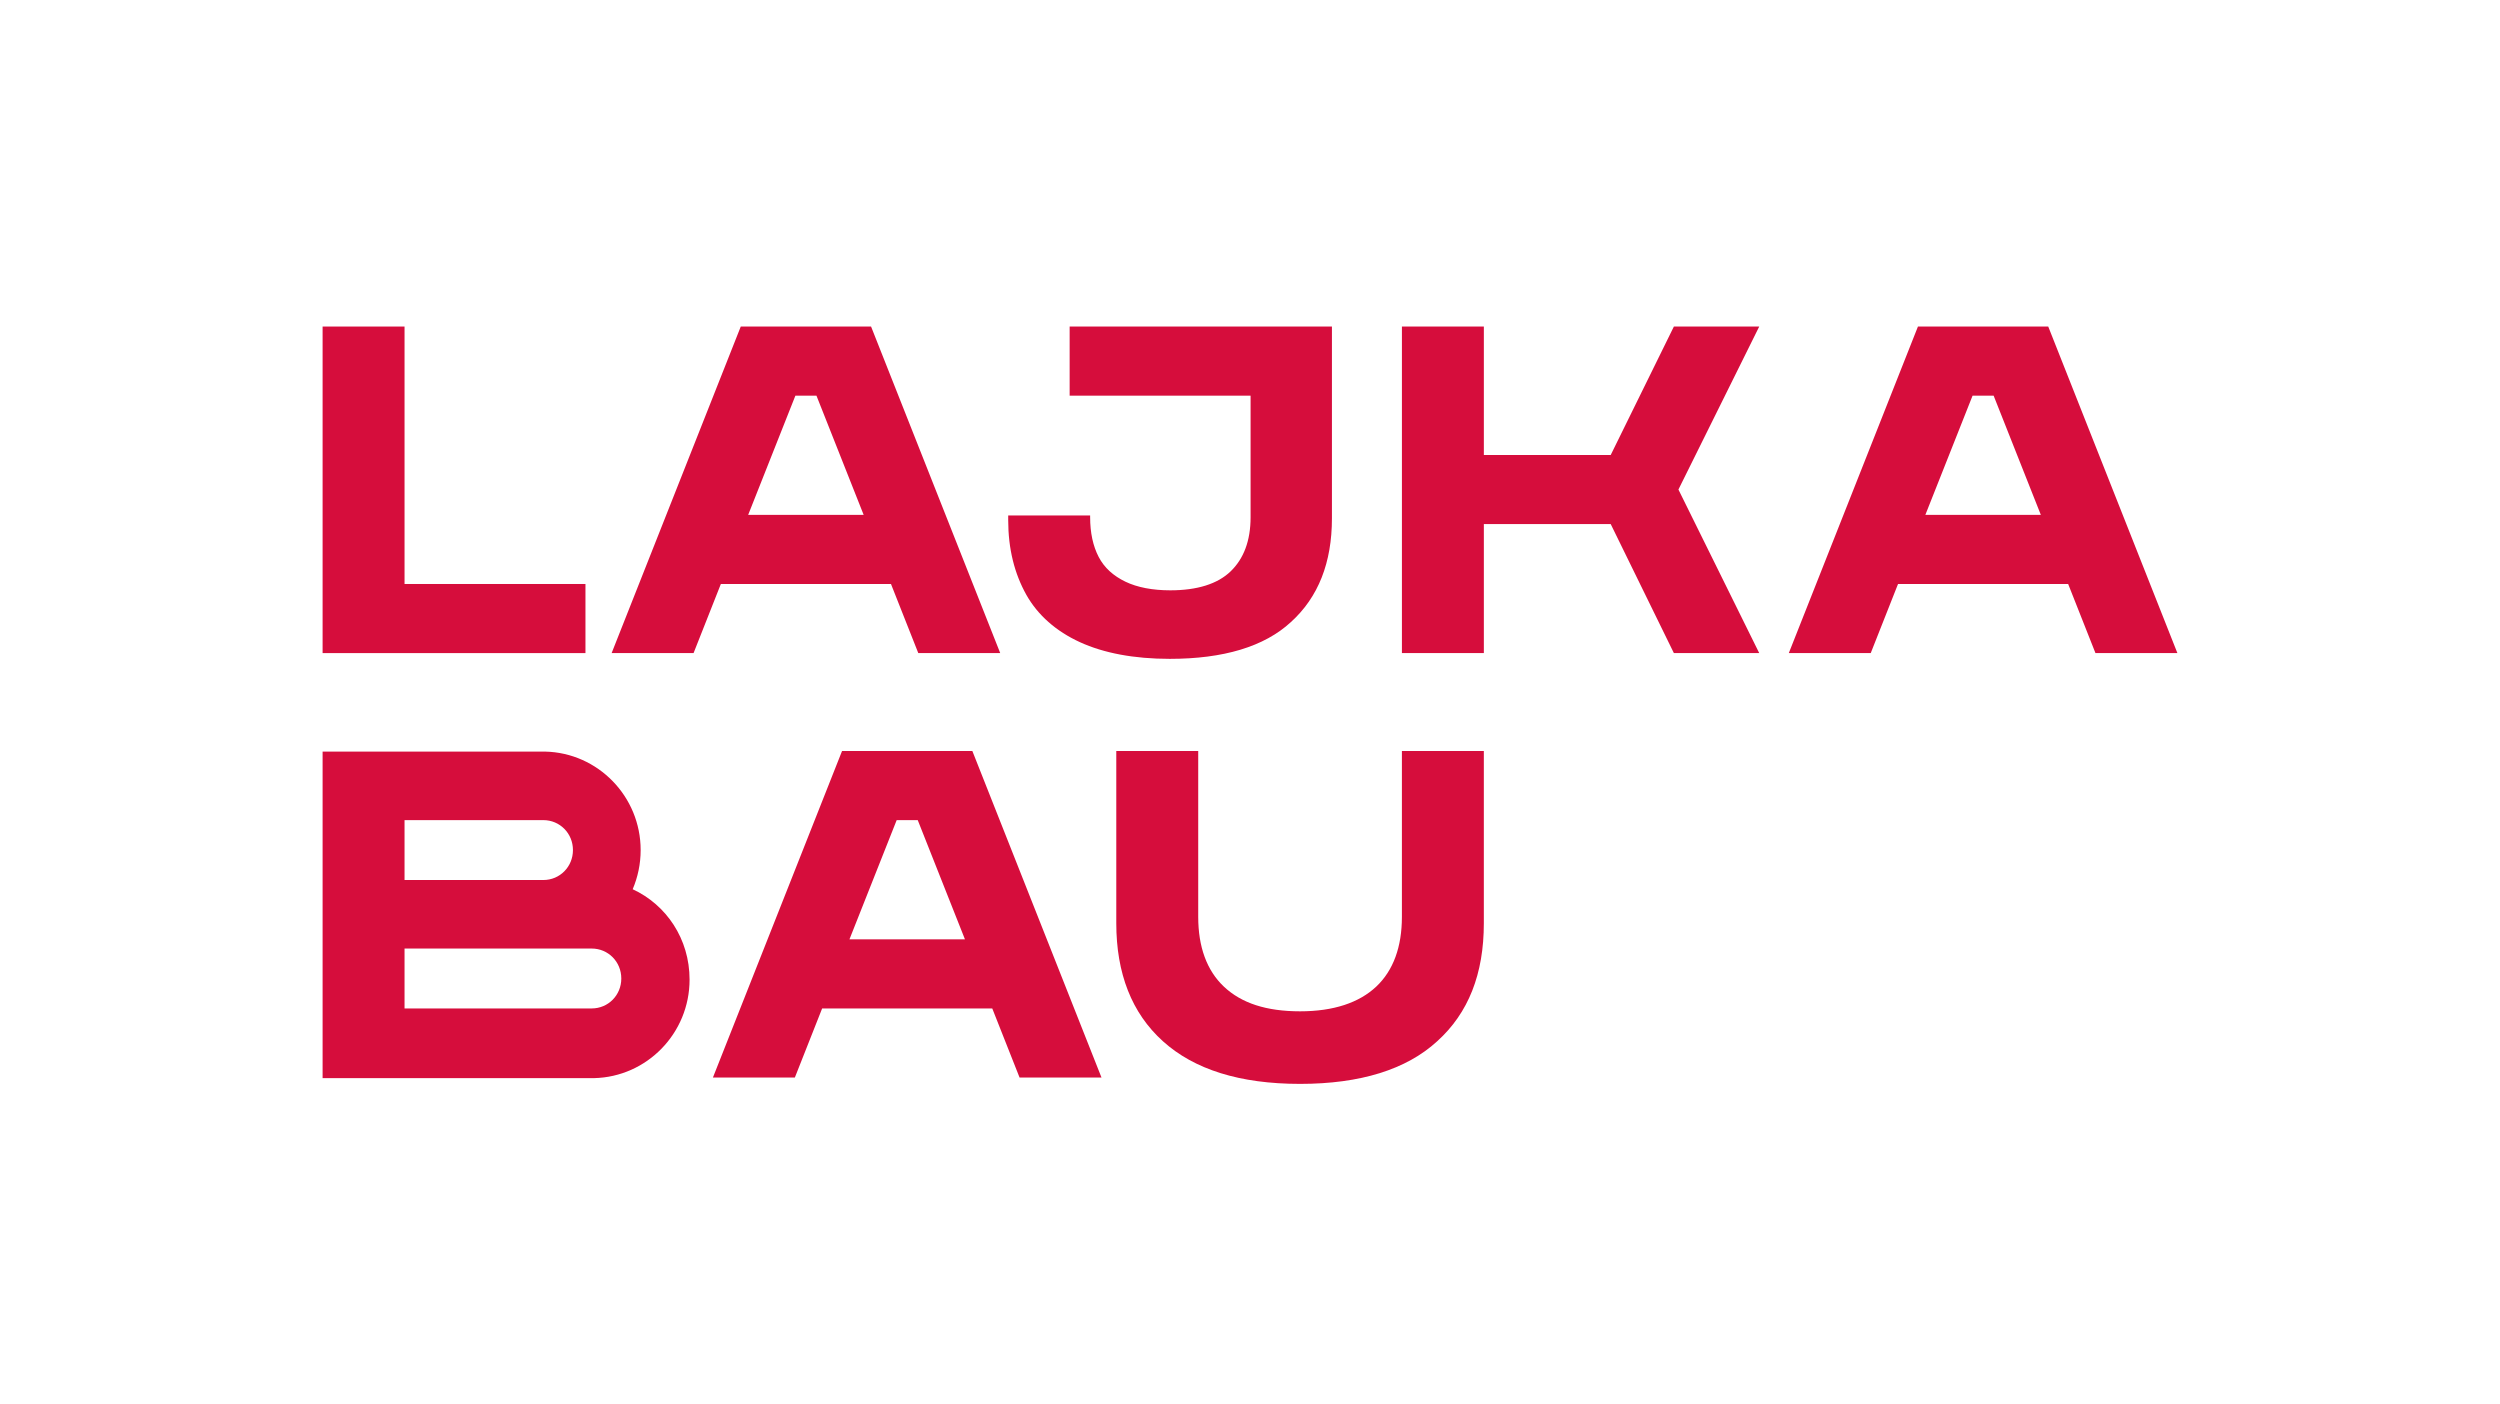 <svg width="146" height="82" viewBox="0 0 146 82" fill="none" xmlns="http://www.w3.org/2000/svg">
<path d="M34.191 34.105H23.625V19.07H18.84V38.141H34.191V34.105Z" fill="#D60D3C"/>
<path d="M52.033 34.105L53.628 38.141H58.413L50.87 19.07H43.261L35.719 38.141H40.504L42.098 34.105H52.033ZM46.451 23.106H47.681L50.438 30.069H43.693L46.451 23.106Z" fill="#D60D3C"/>
<path d="M119.617 19.07H112.008L104.466 38.141H109.251L110.845 34.105H120.78L122.375 38.141H127.16L119.617 19.07ZM112.44 30.069L115.198 23.106H116.428L119.185 30.069H112.44Z" fill="#D60D3C"/>
<path d="M49.176 43.858L41.634 62.929H46.419L48.013 58.893H57.948L59.543 62.929H64.328L56.785 43.858H49.176ZM49.608 54.857L52.366 47.895H53.596L56.353 54.857H49.608Z" fill="#D60D3C"/>
<path d="M63.066 37.502C64.461 38.141 66.222 38.477 68.315 38.477C71.439 38.477 73.831 37.771 75.393 36.325C76.988 34.878 77.785 32.86 77.785 30.27V19.07H62.467V23.106H73.034V30.203C73.034 31.582 72.635 32.625 71.871 33.365C71.106 34.105 69.91 34.475 68.349 34.475C67.319 34.475 66.421 34.307 65.724 33.97C65.026 33.634 64.494 33.163 64.162 32.524C63.83 31.885 63.664 31.111 63.664 30.203V30.102H58.879V30.371C58.879 32.053 59.244 33.499 59.942 34.744C60.607 35.921 61.67 36.863 63.066 37.502Z" fill="#D60D3C"/>
<path d="M97.755 19.07L94.066 26.571H86.657V19.07H81.872V38.141H86.657V30.607H94.066L97.755 38.141H102.739L98.02 28.589L102.739 19.07H97.755Z" fill="#D60D3C"/>
<path d="M36.949 51.931C37.248 51.225 37.414 50.451 37.414 49.644C37.414 46.516 34.922 43.96 31.832 43.893H18.84V62.963H34.689C37.779 62.896 40.271 60.34 40.271 57.212C40.271 54.824 38.909 52.839 36.949 51.931ZM23.625 47.895H31.732C32.696 47.895 33.46 48.669 33.46 49.644C33.46 50.619 32.696 51.393 31.732 51.393H23.625V47.895ZM34.556 58.893H23.625V55.395H34.556C35.52 55.395 36.284 56.169 36.284 57.144C36.284 58.12 35.52 58.893 34.556 58.893Z" fill="#D60D3C"/>
<path d="M81.871 53.545C81.871 55.294 81.373 56.673 80.376 57.615C79.379 58.556 77.884 59.061 75.924 59.061C73.963 59.061 72.501 58.59 71.471 57.615C70.475 56.673 69.976 55.294 69.976 53.545V43.858H65.191V53.915C65.191 56.841 66.088 59.162 67.916 60.81C69.743 62.458 72.402 63.299 75.924 63.299C79.446 63.299 82.137 62.458 83.931 60.81C85.759 59.162 86.656 56.875 86.656 53.915V43.858H81.871V53.545Z" fill="#D60D3C"/>
</svg>
